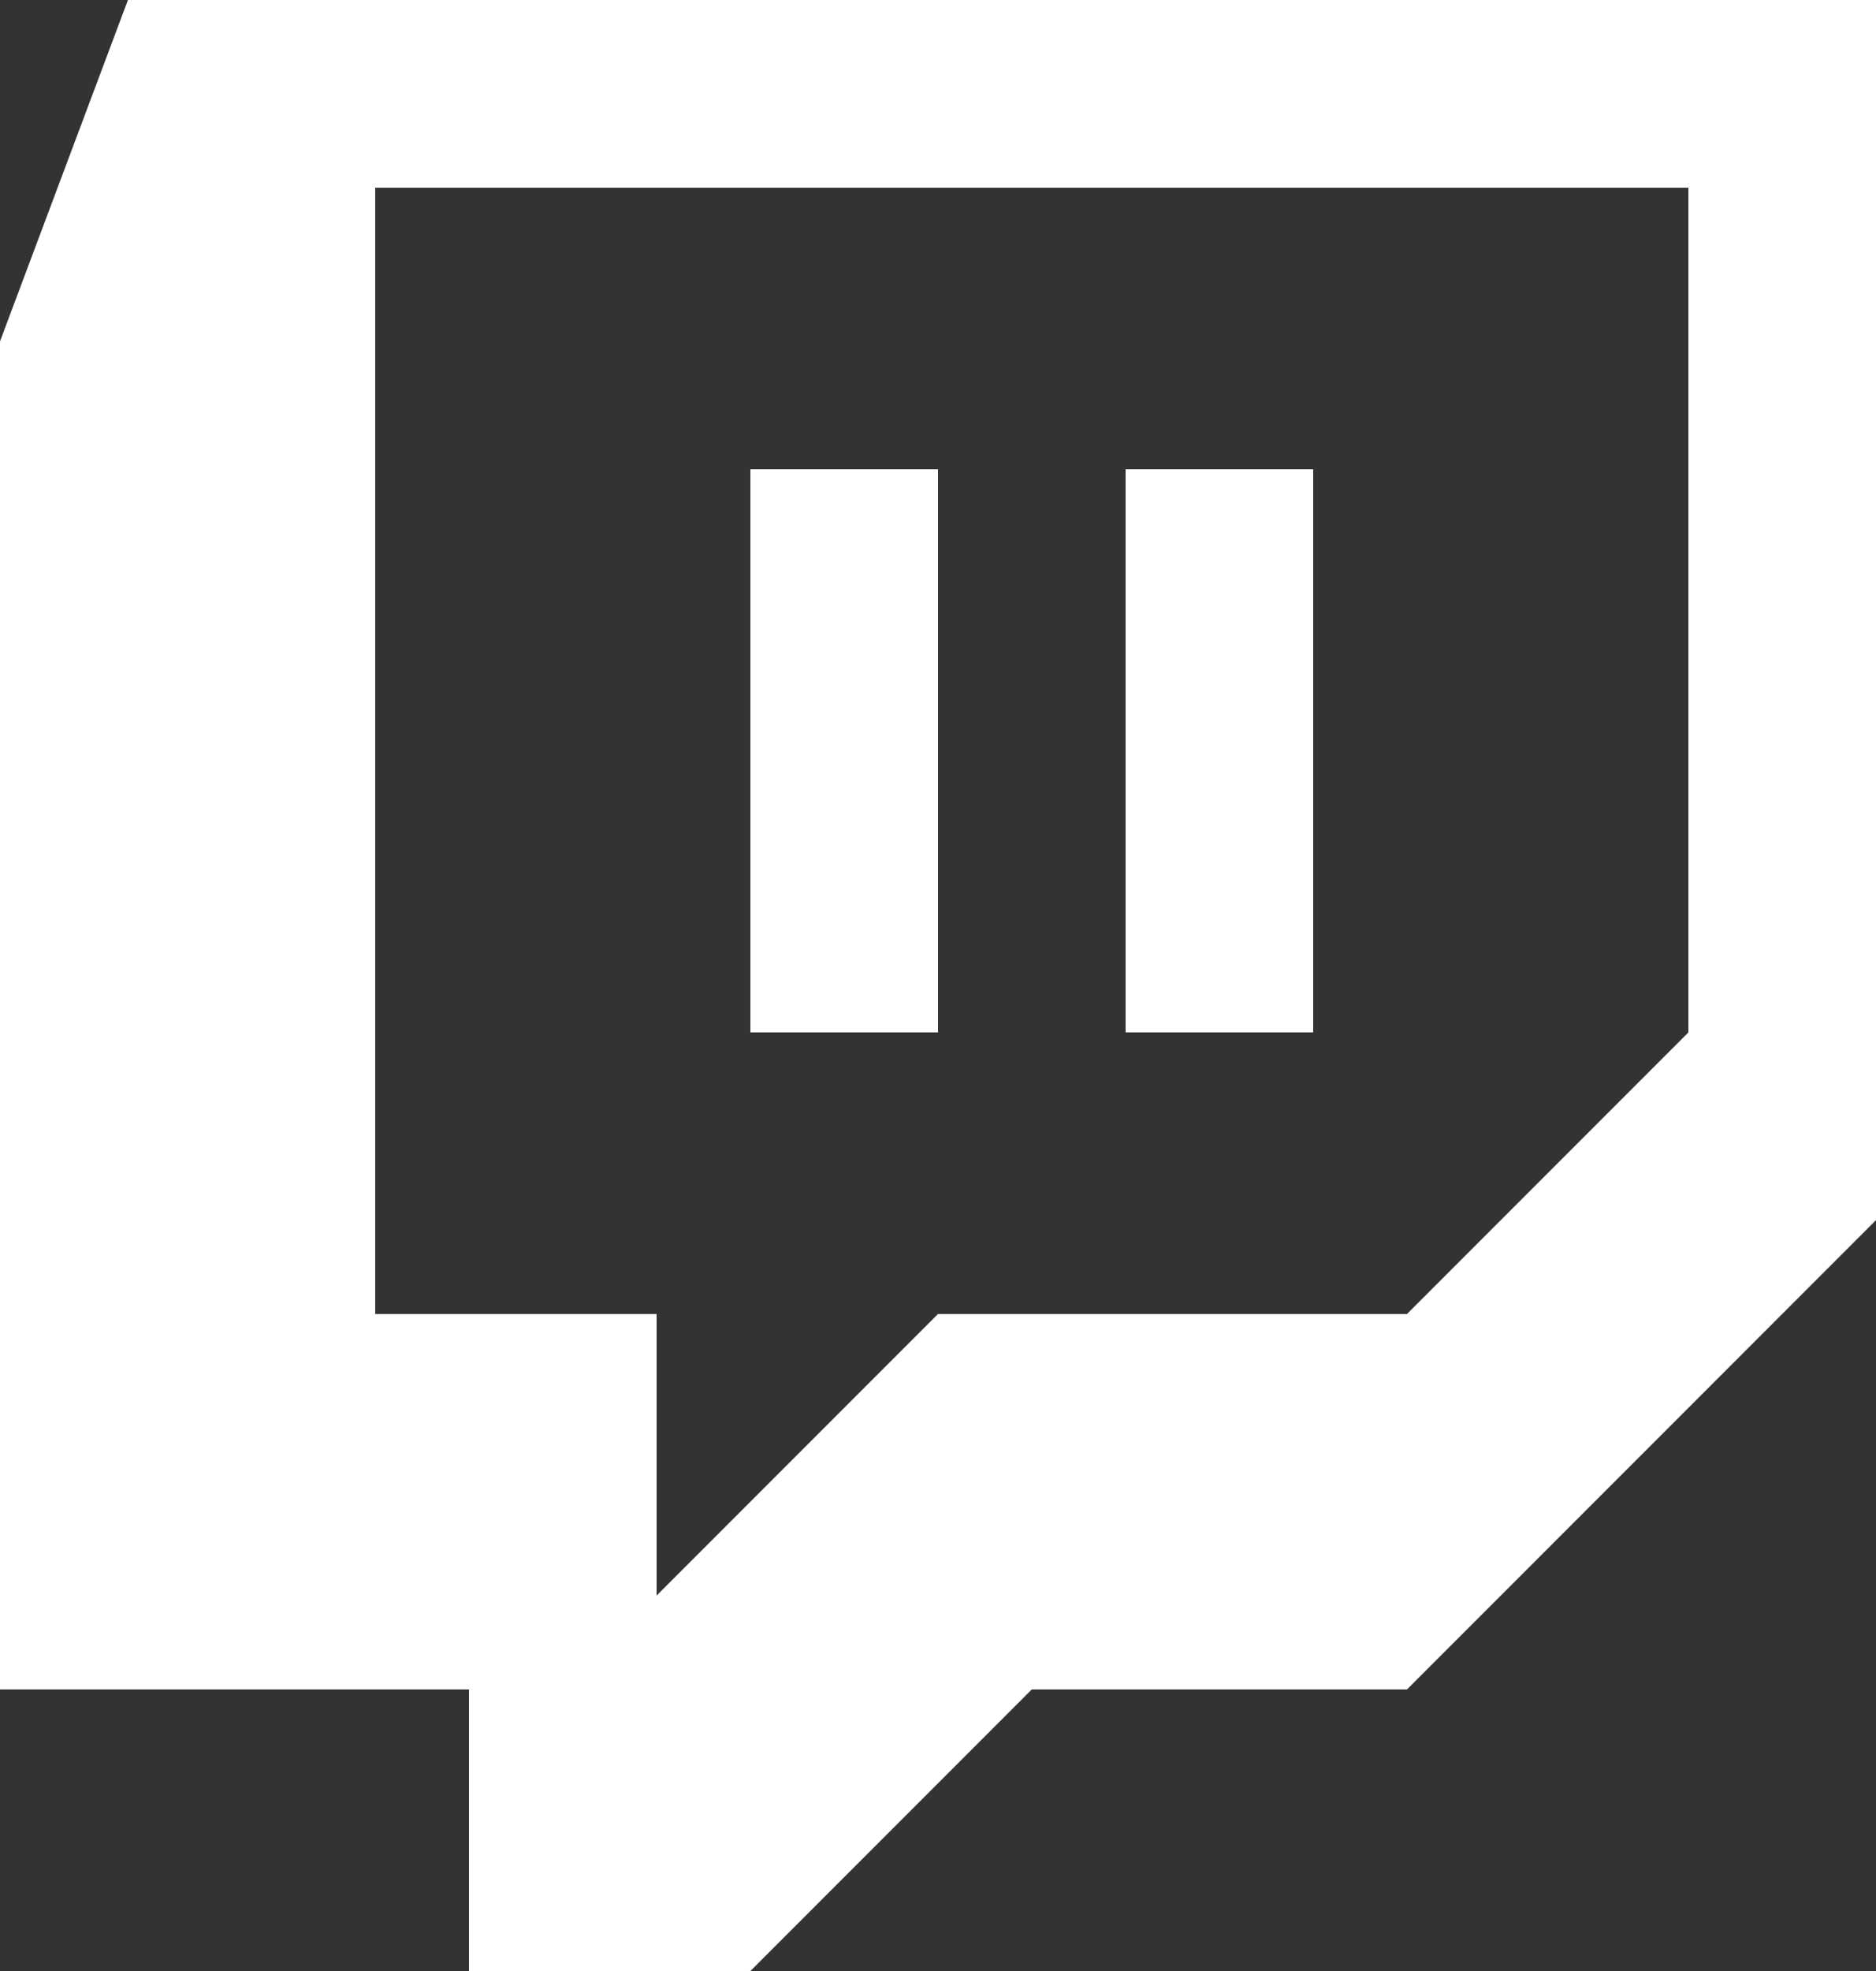 <?xml version="1.0" encoding="UTF-8" standalone="no"?><svg xmlns="http://www.w3.org/2000/svg" xmlns:xlink="http://www.w3.org/1999/xlink" fill="#ffffff" height="21" preserveAspectRatio="xMidYMid meet" version="1" viewBox="2.0 2.0 20.0 21.0" width="20" zoomAndPan="magnify"><rect x="2.0" y="2.0" width="20.0" height="21.0" fill="#333333" stroke="none"/><g id="change1_3"><path clip-rule="evenodd" d="M17,20h-4l-3,3H7v-3H2V5.637L3.364,2H22v13L17,20z M20,13V4H6v12h3v3l3-3h5 L20,13z" fill="inherit" fill-rule="evenodd"/></g><g id="change1_1"><path d="M14 7H16V13H14z" fill="inherit"/></g><g id="change1_2"><path d="M10 7H12V13H10z" fill="inherit"/></g></svg>